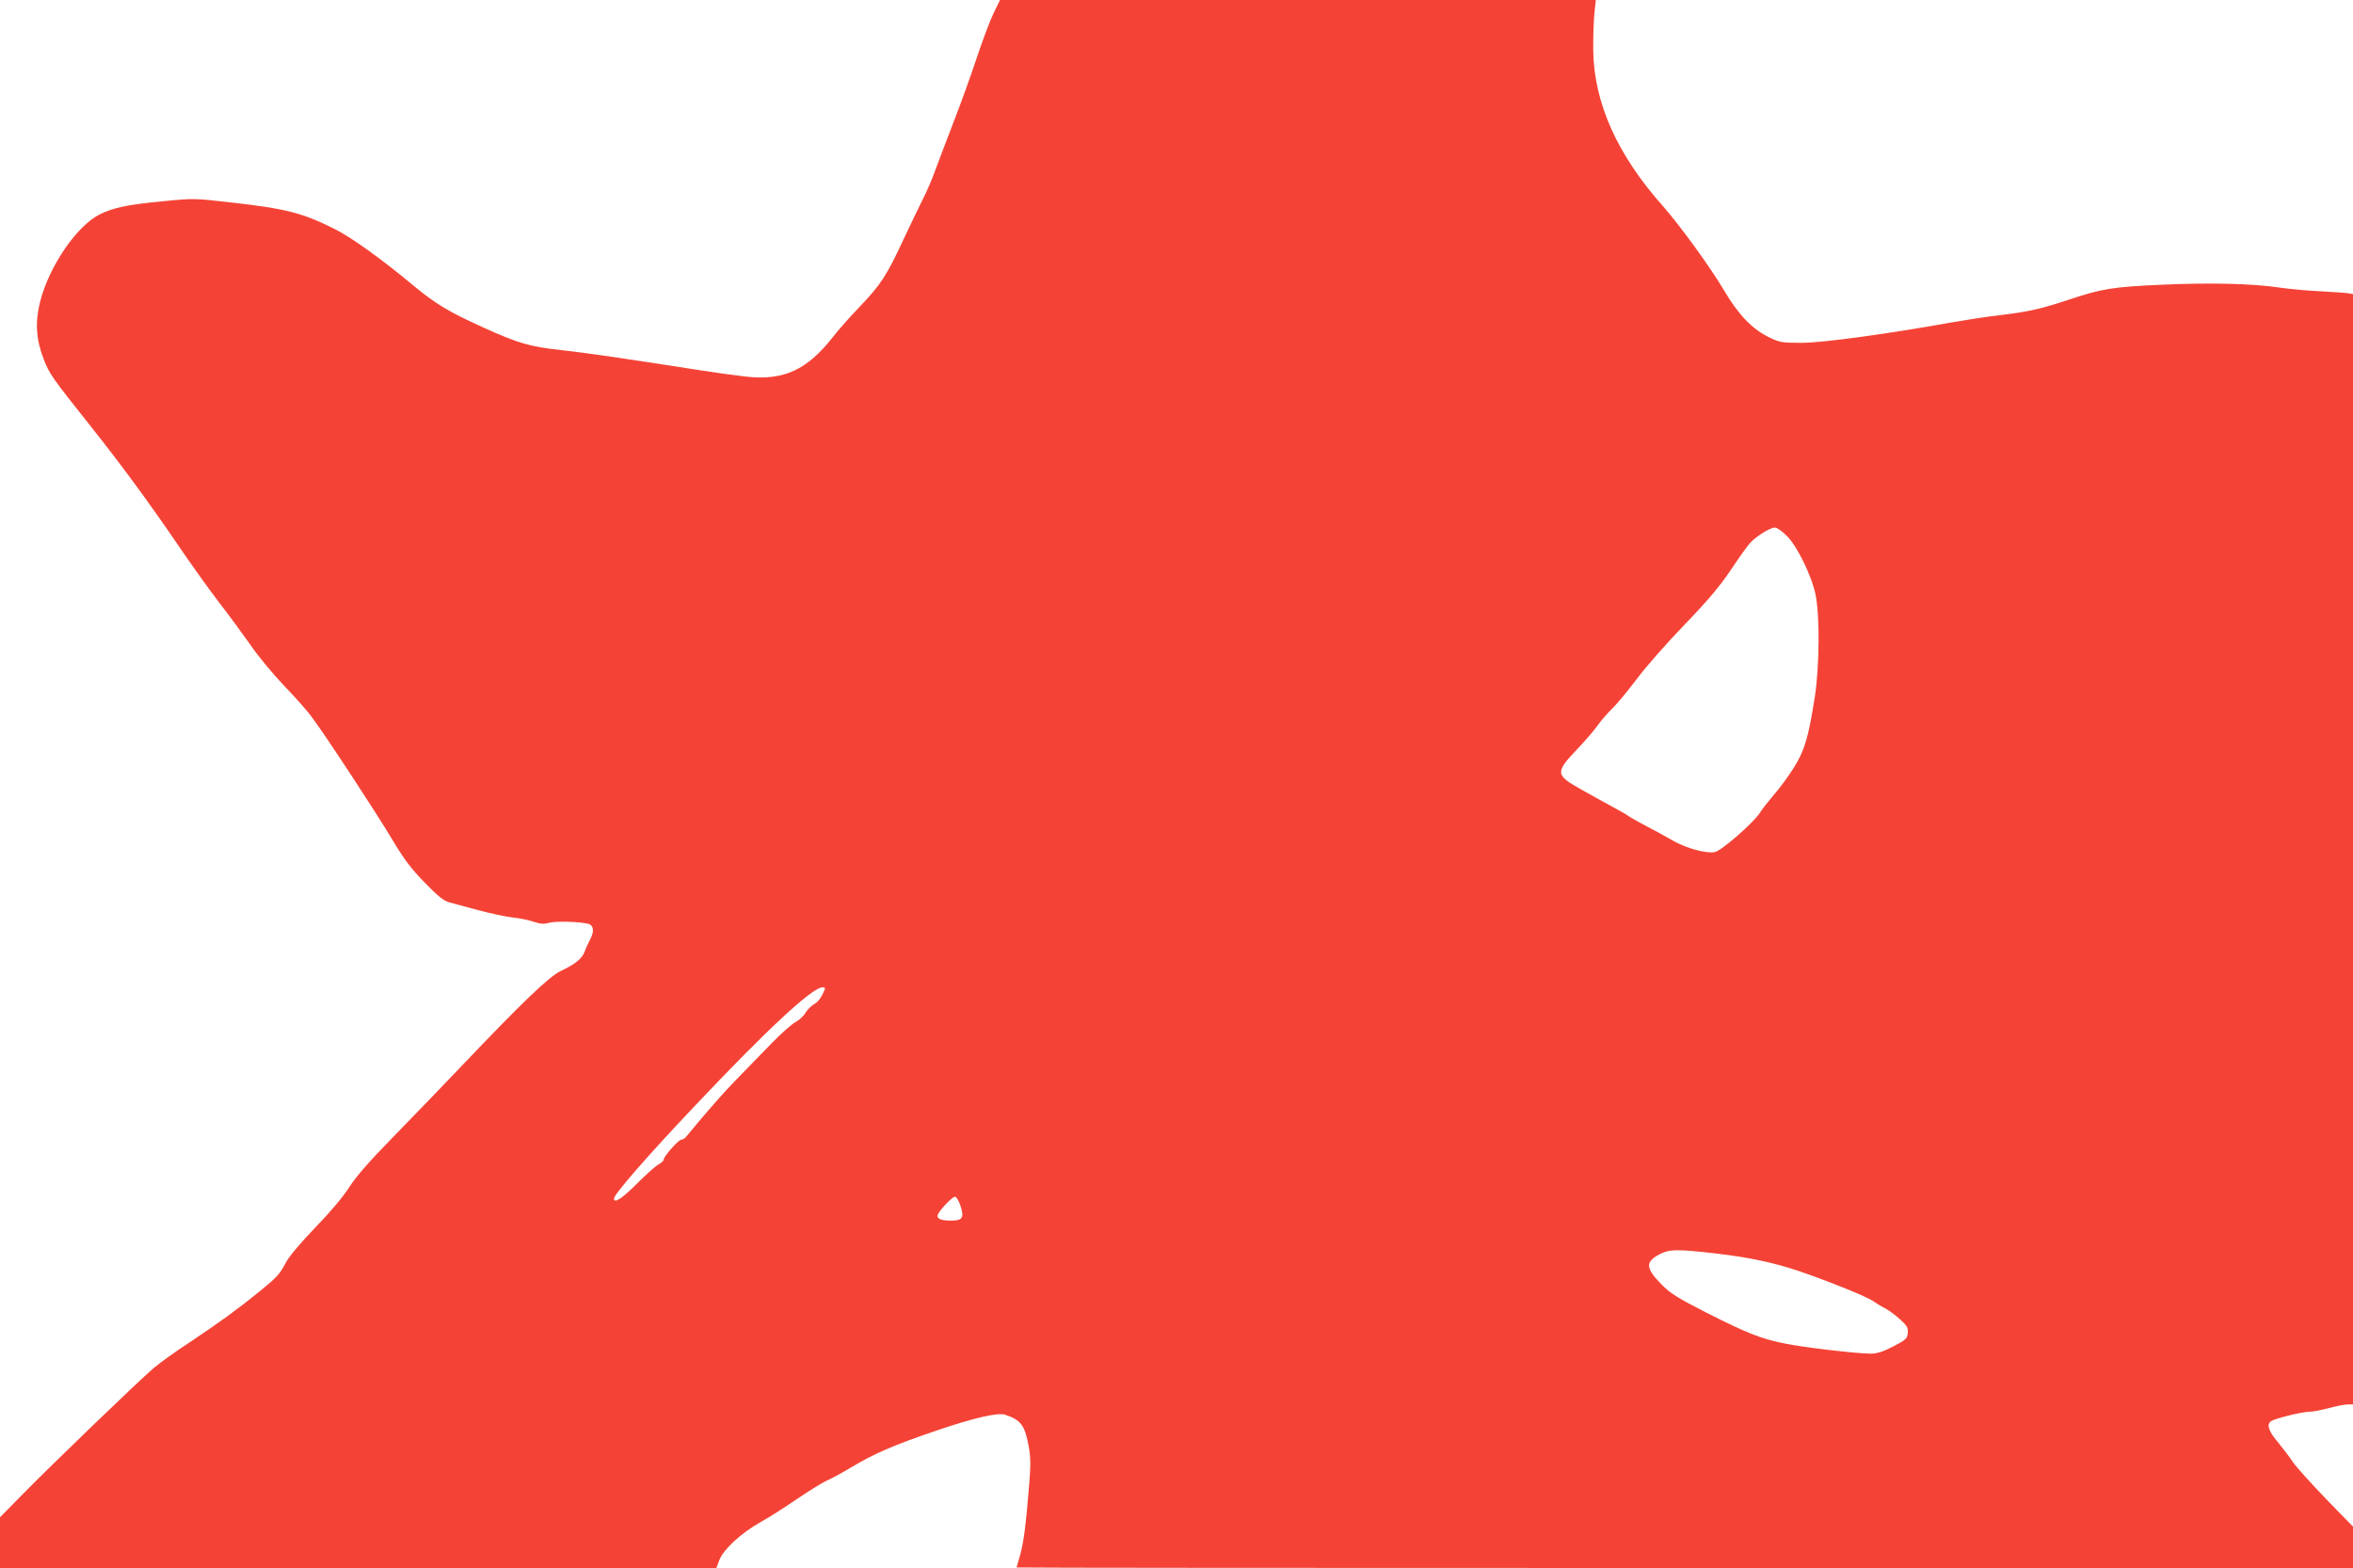 <?xml version="1.0" standalone="no"?>
<!DOCTYPE svg PUBLIC "-//W3C//DTD SVG 20010904//EN"
 "http://www.w3.org/TR/2001/REC-SVG-20010904/DTD/svg10.dtd">
<svg version="1.0" xmlns="http://www.w3.org/2000/svg"
 width="1280pt" height="853pt" viewBox="0 0 1280 853"
 preserveAspectRatio="xMidYMid meet">
<g transform="translate(0,853) scale(0.1,-0.1)"
fill="#f44336" stroke="none">
<path d="M5407 8463 c-19 -38 -60 -147 -92 -243 -32 -96 -90 -258 -130 -360
-39 -102 -84 -219 -99 -261 -15 -42 -45 -112 -67 -155 -22 -44 -69 -142 -105
-218 -89 -193 -124 -246 -234 -361 -53 -55 -120 -130 -148 -167 -142 -181
-268 -239 -472 -217 -47 5 -155 20 -240 33 -428 67 -628 96 -763 111 -175 19
-234 36 -427 123 -188 85 -260 128 -384 231 -173 144 -335 260 -425 305 -176
88 -263 111 -576 146 -185 21 -193 22 -360 5 -190 -18 -266 -34 -340 -70 -126
-61 -278 -283 -327 -477 -28 -111 -22 -205 20 -313 33 -82 40 -93 257 -366
164 -206 320 -419 470 -639 69 -102 170 -243 225 -315 55 -71 133 -177 173
-234 39 -58 122 -158 183 -222 62 -64 130 -141 151 -171 75 -100 348 -517 433
-659 68 -114 104 -162 180 -240 73 -75 104 -100 135 -108 22 -6 92 -25 155
-42 63 -17 147 -35 187 -40 40 -4 93 -15 118 -24 37 -12 55 -13 87 -4 37 9
165 5 210 -7 27 -8 31 -41 10 -81 -11 -21 -26 -53 -32 -71 -15 -38 -51 -67
-131 -105 -63 -31 -205 -166 -534 -512 -110 -115 -281 -293 -381 -395 -126
-129 -198 -211 -236 -271 -34 -53 -106 -138 -186 -220 -75 -78 -140 -155 -155
-184 -36 -68 -49 -82 -147 -162 -121 -98 -216 -167 -375 -273 -77 -50 -167
-115 -200 -143 -84 -72 -554 -525 -707 -681 l-128 -130 0 -138 0 -138 1949 0
1948 0 17 45 c23 58 118 145 222 204 44 24 133 81 199 126 66 45 142 92 168
103 27 12 85 44 130 71 123 74 230 120 462 199 200 68 333 99 372 86 86 -28
108 -57 129 -172 11 -61 11 -103 3 -202 -18 -225 -30 -317 -49 -387 -11 -37
-20 -69 -20 -70 0 -2 1636 -3 3635 -3 l3635 0 0 113 0 112 -146 150 c-80 83
-161 173 -180 200 -18 28 -56 77 -83 110 -50 60 -62 94 -38 113 17 14 169 52
209 52 18 0 66 9 107 20 41 11 87 20 103 20 l28 0 0 3020 0 3020 -22 4 c-13 3
-79 7 -148 11 -69 3 -170 12 -225 20 -152 23 -384 28 -650 16 -262 -12 -320
-21 -500 -81 -154 -51 -220 -66 -380 -85 -71 -8 -191 -27 -265 -40 -338 -61
-695 -110 -810 -110 -110 0 -119 2 -180 32 -89 44 -164 122 -240 251 -75 127
-242 357 -335 462 -248 279 -374 561 -378 845 -1 66 2 155 6 198 l8 77 -1620
0 -1621 0 -33 -67z m4315 -2850 c57 -59 133 -216 154 -316 24 -114 22 -390 -4
-561 -35 -220 -55 -289 -115 -384 -28 -45 -76 -110 -106 -144 -29 -34 -64 -78
-77 -99 -34 -54 -208 -206 -245 -214 -44 -10 -155 20 -225 60 -32 19 -95 53
-139 76 -44 23 -91 49 -105 59 -14 10 -54 33 -90 52 -36 19 -111 61 -168 93
-143 80 -144 92 -17 225 39 41 88 98 107 125 20 28 55 68 78 90 23 22 83 94
133 160 49 66 167 200 261 297 127 132 192 209 251 297 44 66 91 132 105 147
34 37 109 84 135 84 12 0 41 -21 67 -47z m-5235 -2465 c-20 -47 -35 -67 -59
-81 -16 -9 -36 -30 -46 -46 -9 -17 -34 -40 -56 -52 -21 -12 -80 -64 -130 -116
-50 -52 -134 -138 -186 -191 -78 -80 -163 -177 -276 -314 -7 -10 -20 -18 -28
-18 -15 0 -96 -91 -96 -109 0 -6 -12 -17 -27 -25 -16 -8 -68 -55 -118 -105
-81 -81 -125 -110 -125 -81 0 23 192 243 440 504 392 415 637 643 694 645 11
1 16 -4 13 -11z m738 -1178 c21 -64 11 -80 -50 -80 -53 0 -75 8 -75 26 0 19
79 104 95 104 8 0 21 -23 30 -50z m4110 -259 c178 -21 306 -48 440 -92 151
-51 373 -139 411 -165 19 -13 52 -33 72 -43 20 -11 56 -38 80 -60 37 -34 43
-45 40 -73 -3 -30 -10 -37 -78 -72 -53 -28 -87 -39 -120 -40 -77 0 -370 34
-475 56 -128 26 -203 56 -428 170 -154 79 -191 102 -240 152 -86 88 -88 122
-7 164 54 27 93 27 305 3z"/>
</g>
</svg>
